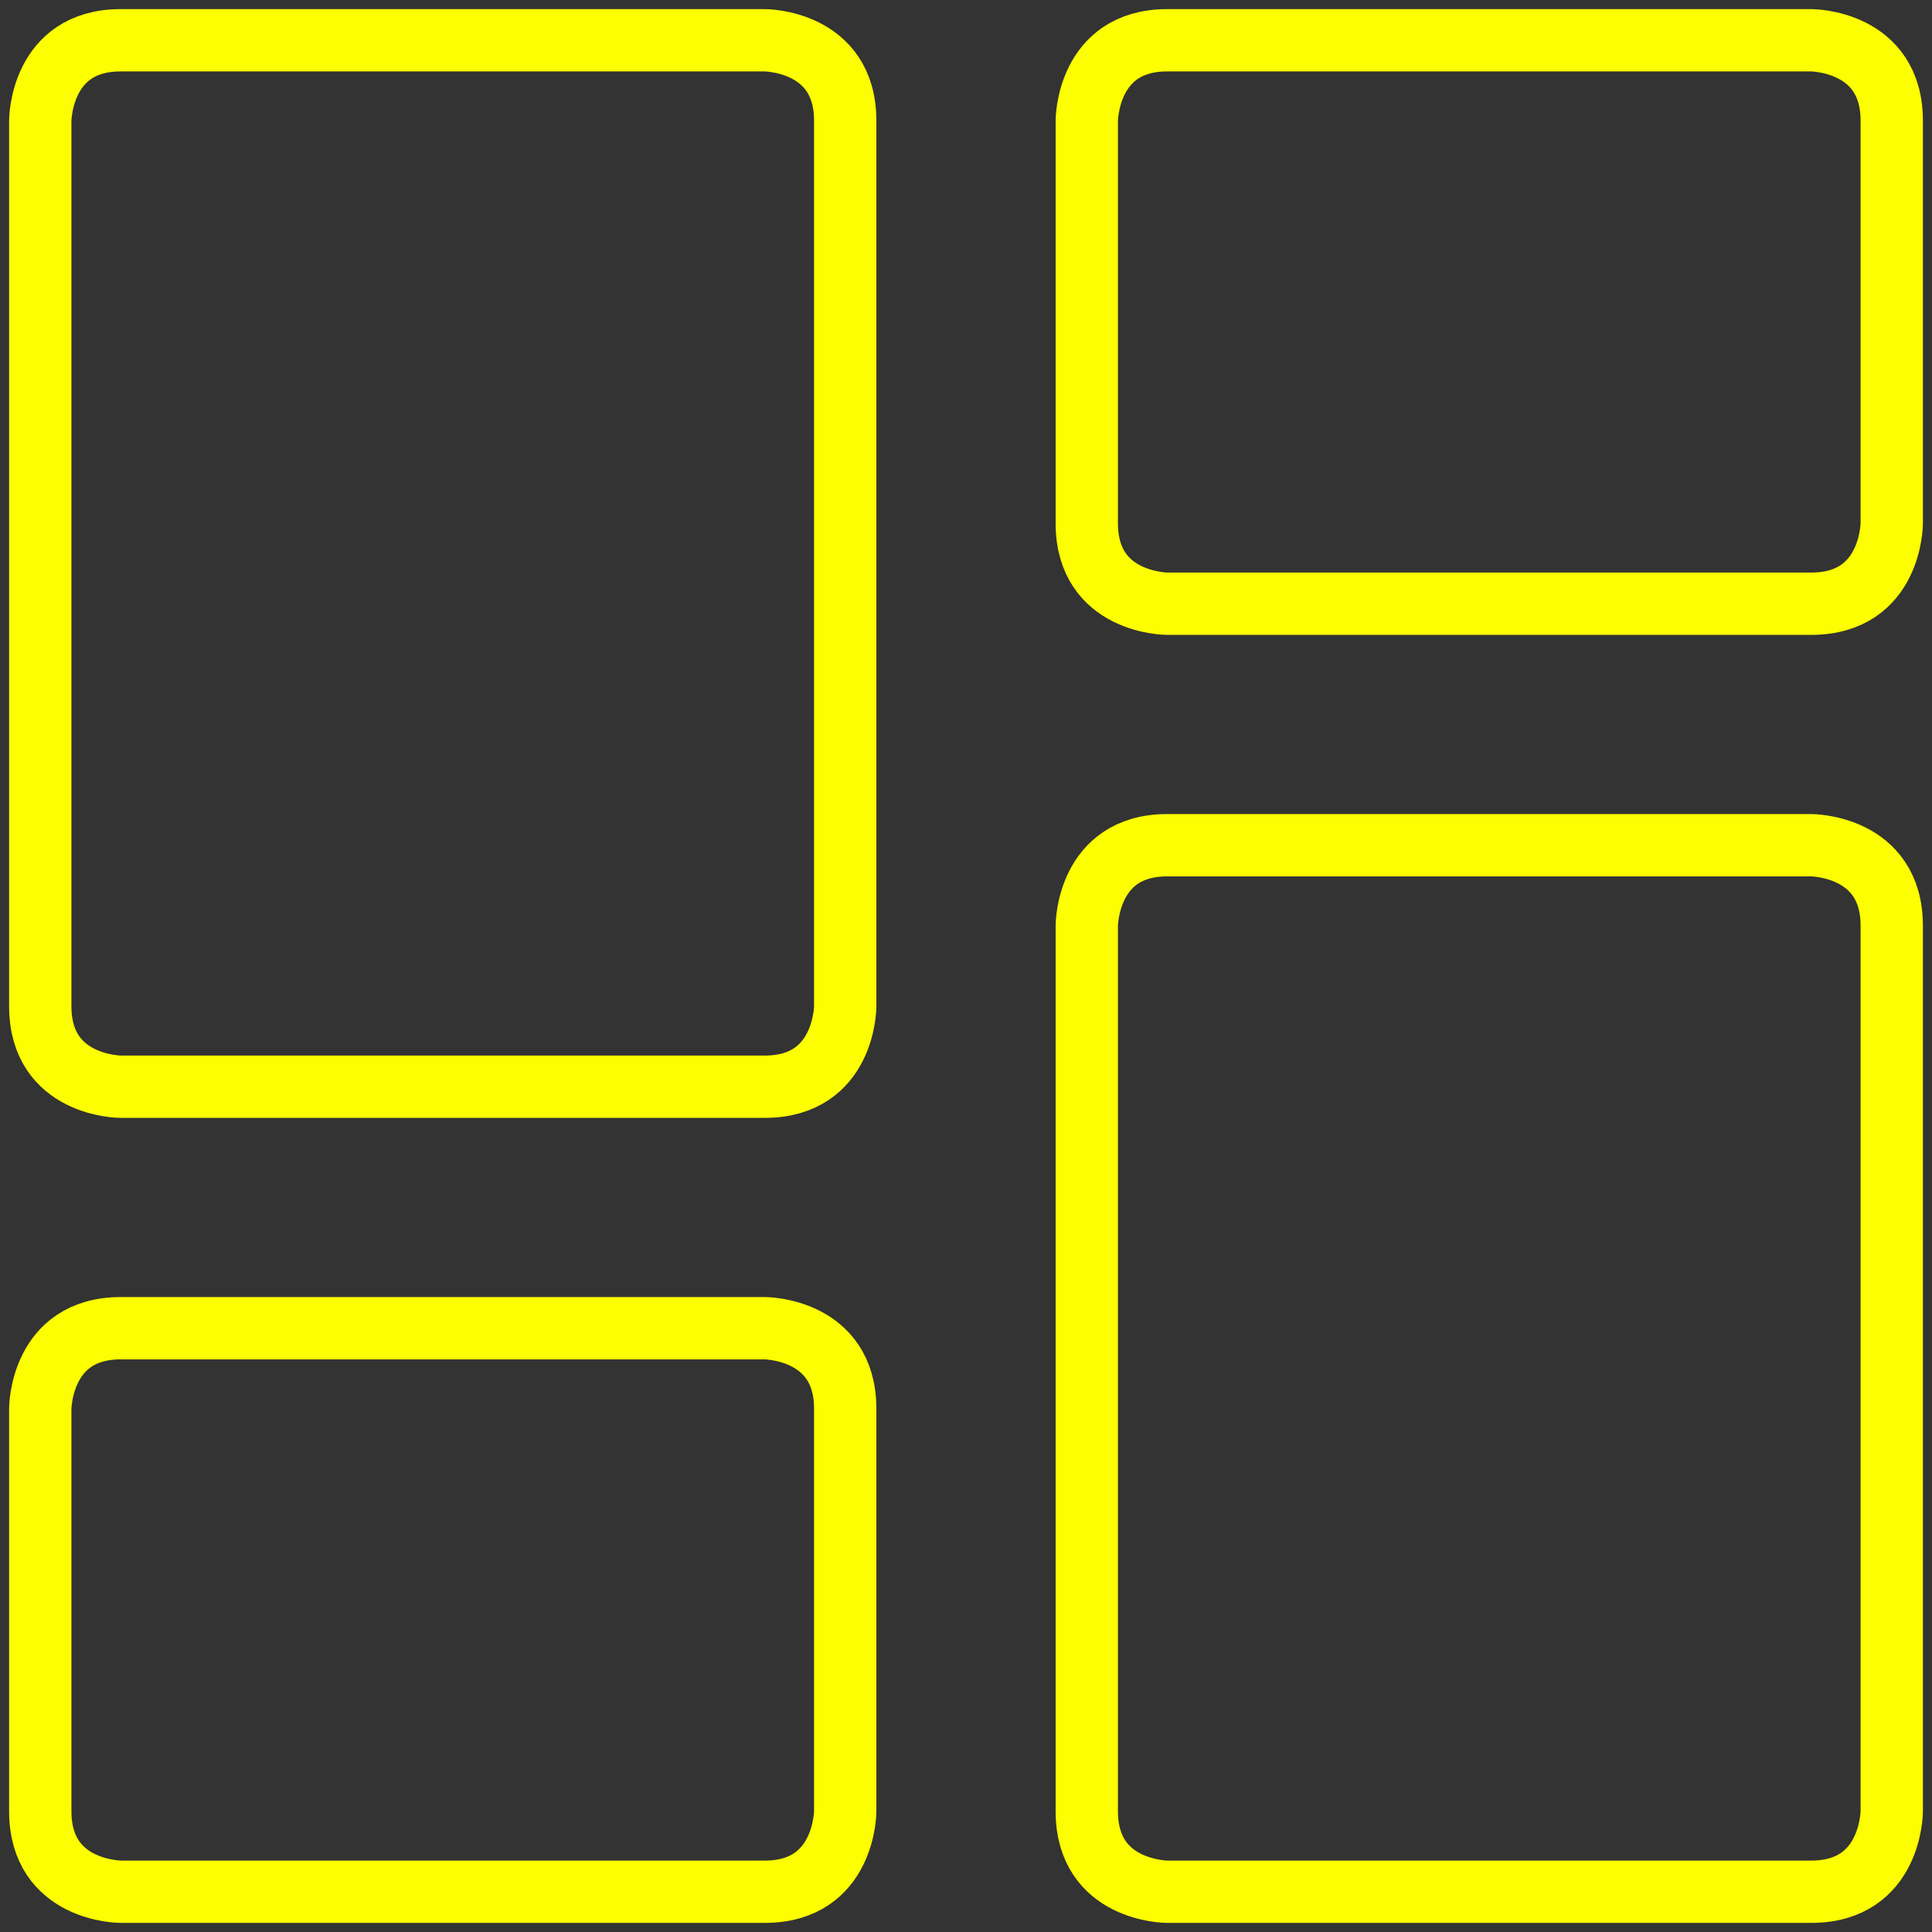 <?xml version="1.0" encoding="UTF-8"?> <svg xmlns="http://www.w3.org/2000/svg" width="31" height="31" viewBox="0 0 31 31" fill="none"><rect x="0" y="0" width="31" height="31" fill="#333333" stroke="none"/> <g clip-path="url(#clip0_15_1283)"> <path d="M1.937 21.312H12.271C12.271 21.312 13.562 21.312 13.562 22.604V29.062C13.562 29.062 13.562 30.354 12.271 30.354H1.937C1.937 30.354 0.646 30.354 0.646 29.062V22.604C0.646 22.604 0.646 21.312 1.937 21.312Z" stroke="#FCFE01" stroke-linecap="round" stroke-linejoin="round"></path> <path d="M29.062 30.354H18.729C18.729 30.354 17.438 30.354 17.438 29.062V14.854C17.438 14.854 17.438 13.562 18.729 13.562H29.062C29.062 13.562 30.354 13.562 30.354 14.854V29.062C30.354 29.062 30.354 30.354 29.062 30.354Z" stroke="#FCFE01" stroke-linecap="round" stroke-linejoin="round"></path> <path d="M29.062 9.687H18.729C18.729 9.687 17.438 9.687 17.438 8.396V1.937C17.438 1.937 17.438 0.646 18.729 0.646H29.062C29.062 0.646 30.354 0.646 30.354 1.937V8.396C30.354 8.396 30.354 9.687 29.062 9.687Z" stroke="#FCFE01" stroke-linecap="round" stroke-linejoin="round"></path> <path d="M1.937 0.646H12.271C12.271 0.646 13.562 0.646 13.562 1.937V16.146C13.562 16.146 13.562 17.437 12.271 17.437H1.937C1.937 17.437 0.646 17.437 0.646 16.146V1.937C0.646 1.937 0.646 0.646 1.937 0.646Z" stroke="#FCFE01" stroke-linecap="round" stroke-linejoin="round"></path> </g> <defs> <clipPath id="clip0_15_1283"> <rect width="31" height="31" fill="white"></rect> </clipPath> </defs> </svg> 